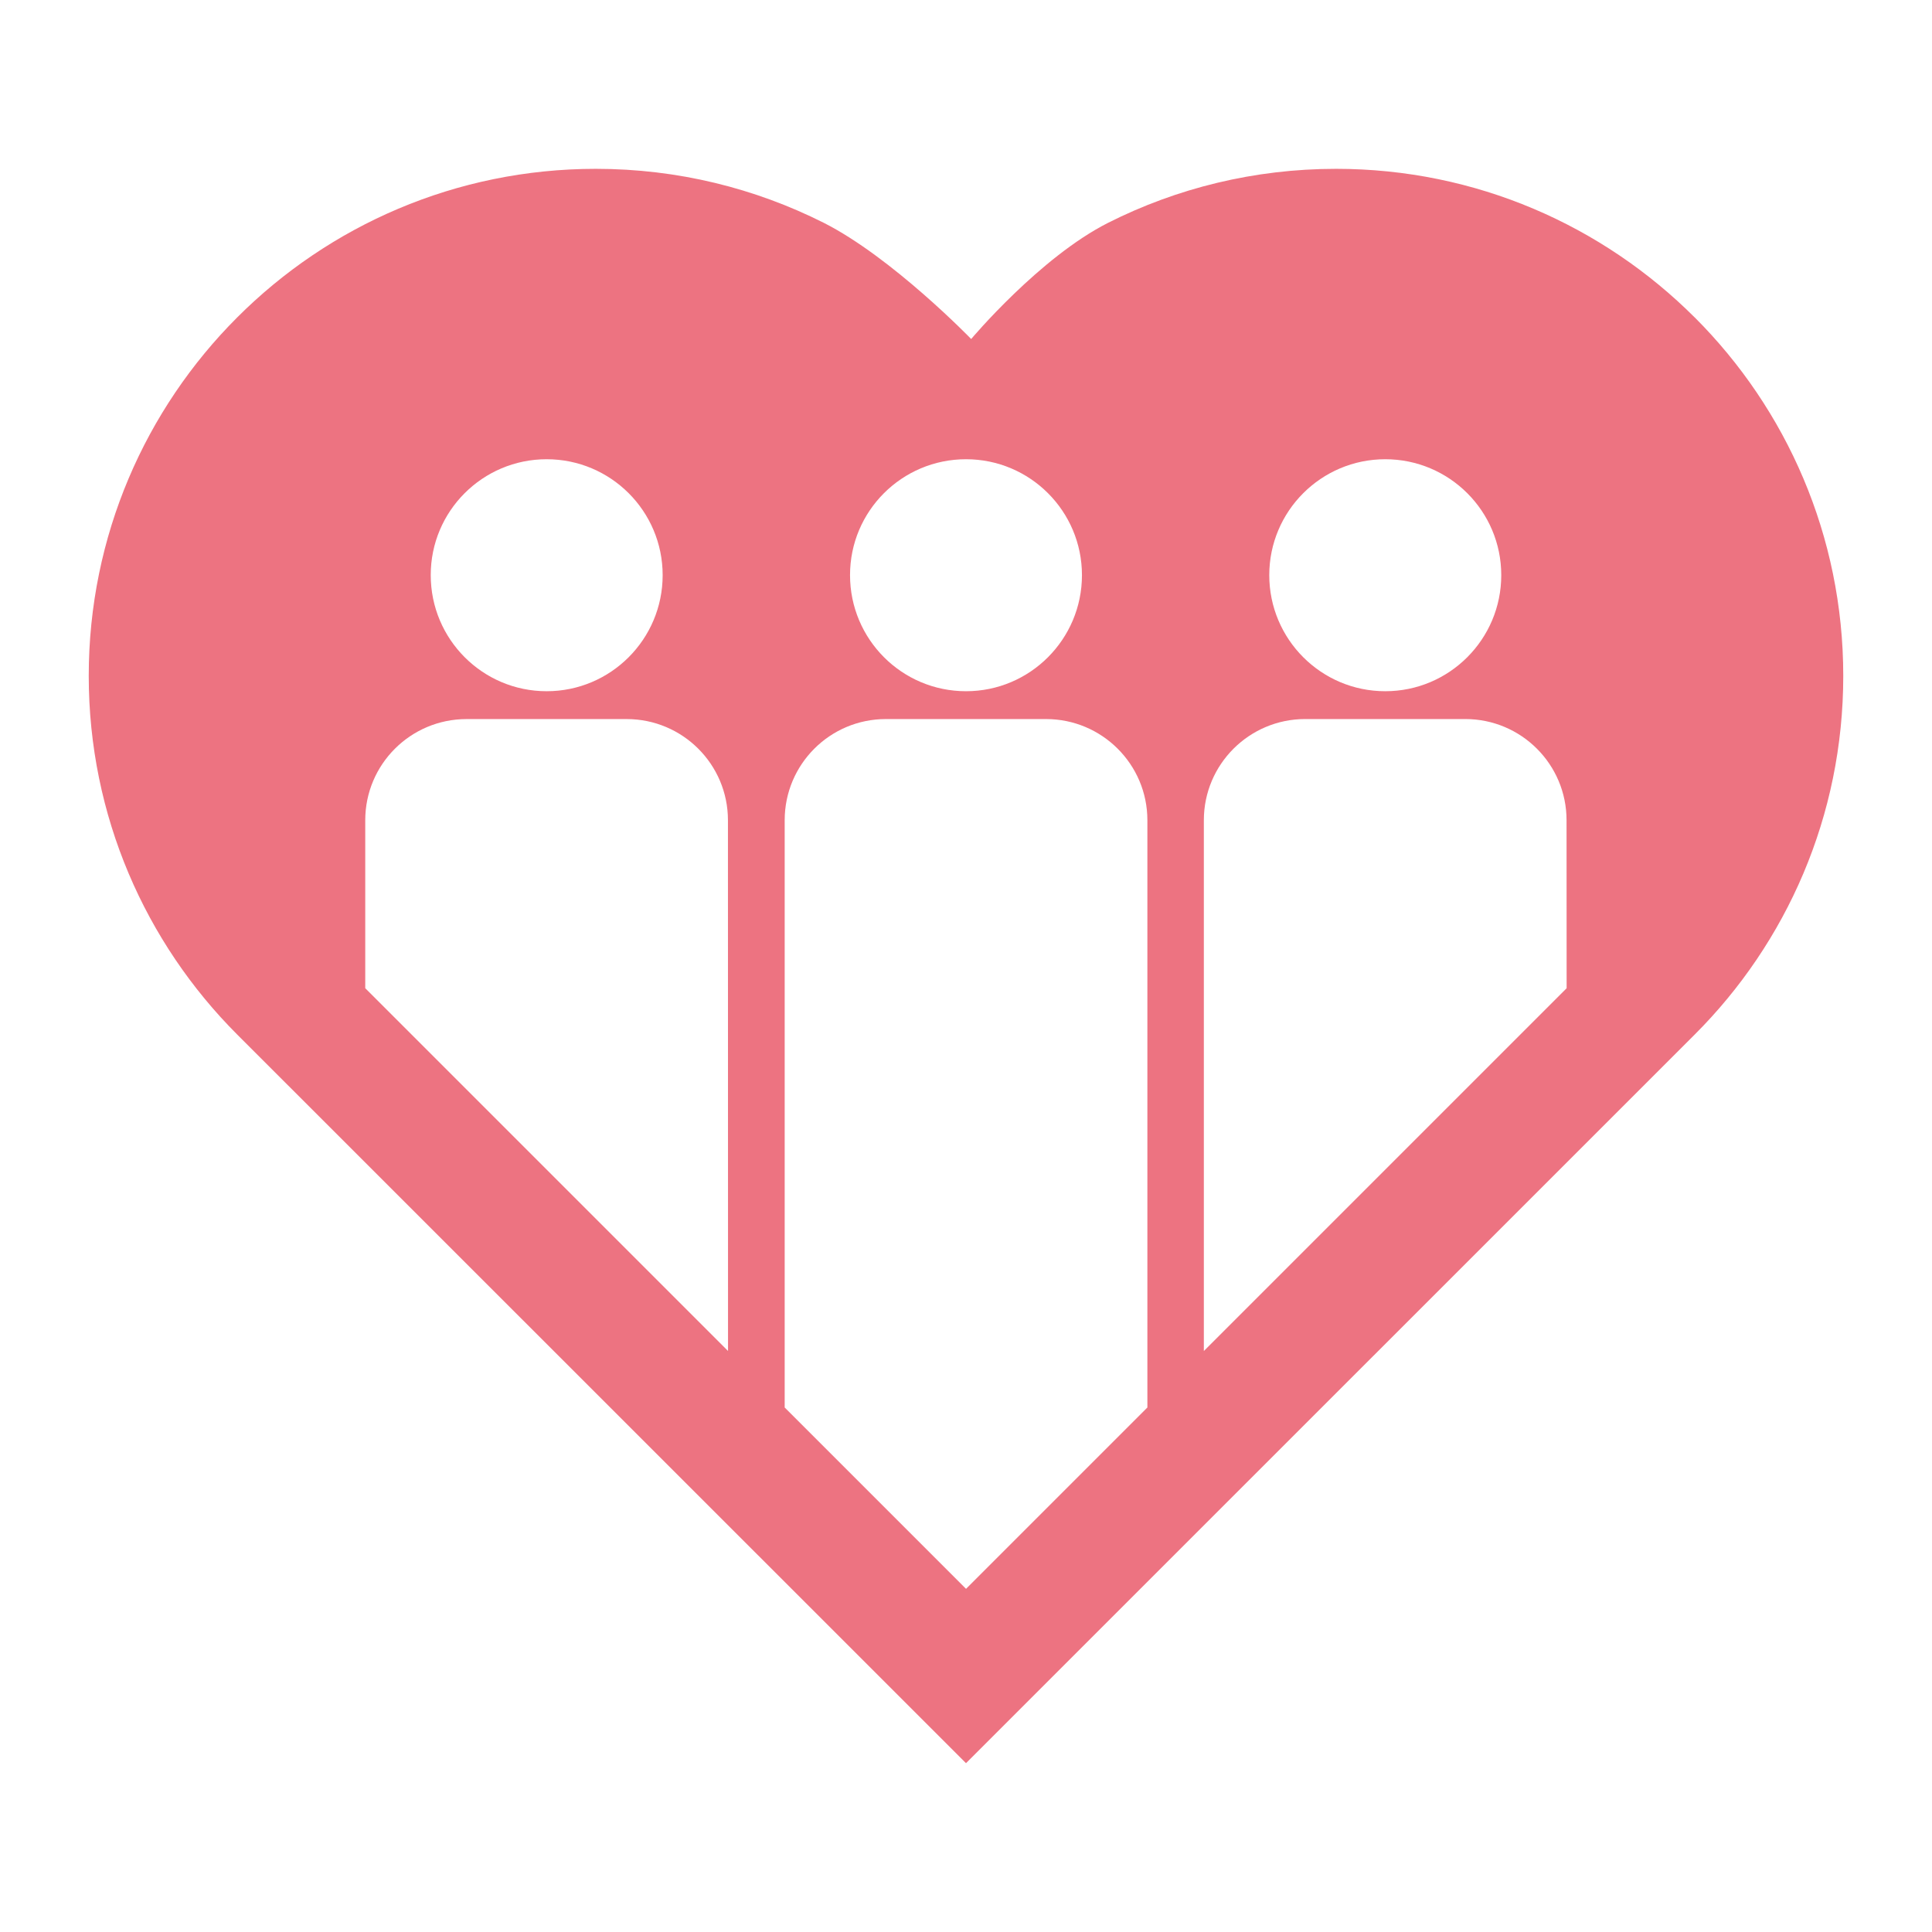 <?xml version="1.0" encoding="UTF-8"?>
<svg width="1200pt" height="1200pt" version="1.1" viewBox="0 0 1200 1200" xmlns="http://www.w3.org/2000/svg">
 <path d="m1052.6 197.16c-57.047-57-135.79-92.297-222.74-92.297-50.859 0-98.953 12.047-141.47 33.469s-85.172 72.234-85.172 72.234-49.125-50.766-91.688-72.234c-42.516-21.375-90.562-33.469-141.42-33.469-87.047 0-165.79 35.25-222.79 92.297-56.953 56.953-92.203 135.71-92.203 222.66 0 86.953 35.25 165.74 92.203 222.74l452.68 452.58 452.63-452.58c57-56.953 92.25-135.71 92.25-222.74 0-86.953-35.25-165.71-92.25-222.66zm-192.19 88.078c39.797 0 72.047 32.25 72.047 72 0 39.797-32.25 72.094-72.047 72.094s-72.047-32.297-72.047-72.094c0-39.75 32.25-72 72.047-72zm-260.39 0c39.75 0 72 32.25 72 72 0 39.797-32.25 72.094-72 72.094-39.844 0-72.047-32.297-72.047-72.094-0.047-39.75 32.203-72 72.047-72zm-260.48 0c39.797 0 72.047 32.25 72.047 72 0 39.797-32.25 72.094-72.047 72.094s-72-32.297-72-72.094c-0.047-39.75 32.203-72 72-72zm112.64 553.87-225.32-225.32v-104.3c0-34.734 28.172-62.859 62.953-62.859h99.422c34.734 0 62.906 28.125 62.906 62.859 0.047 3.047 0.047 177.56 0.047 329.63zm260.48 35.109-112.64 112.64-112.64-112.64v-364.74c0-34.734 28.125-62.859 62.859-62.859h99.469c34.734 0 62.953 28.125 62.953 62.859zm260.39-260.39-225.32 225.32v-329.68c0-34.734 28.219-62.859 62.953-62.859h99.422c34.734 0 62.906 28.125 62.906 62.859 0.047 1.5 0.047 43.828 0.047 104.34z" fill="#ed7381"/>
</svg>
